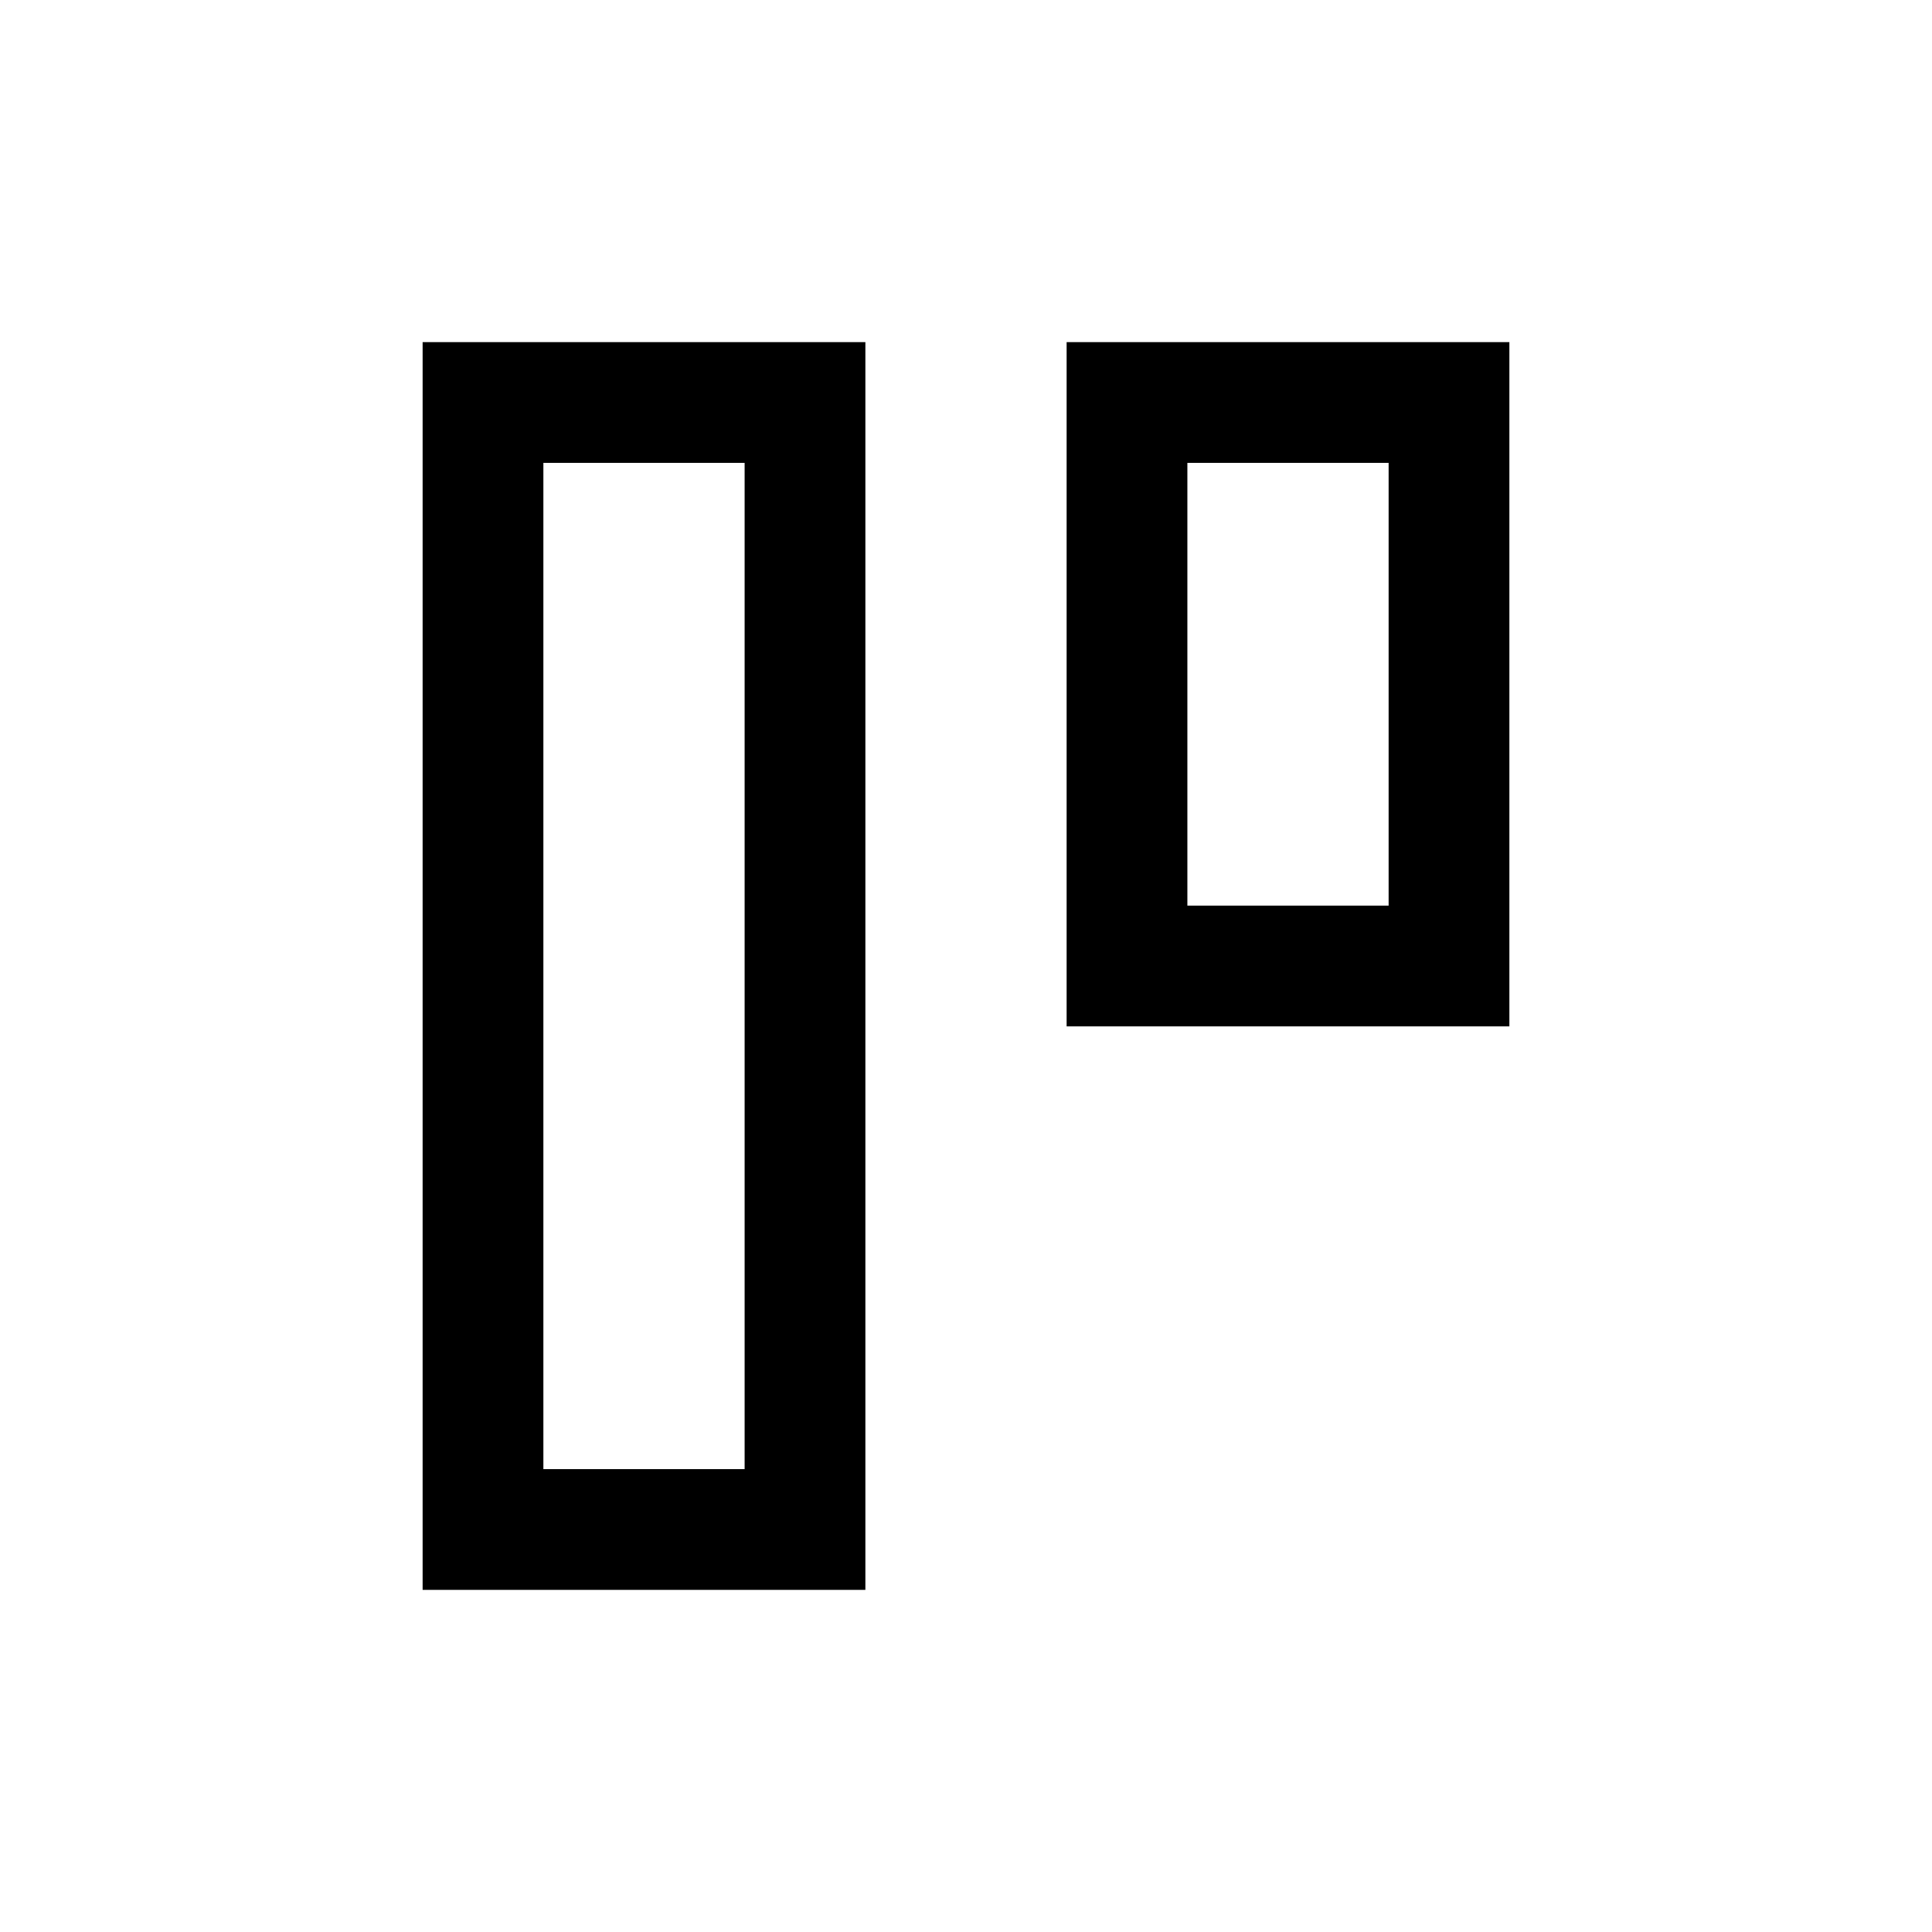 <svg xmlns="http://www.w3.org/2000/svg" width="24" height="24" viewBox="0 0 24 24" fill="none" stroke="currentColor" stroke-width="1.5" stroke-linecap="square" stroke-linejoin="miter">
  <rect x="6" y="5" width="4" height="14"/>
  <rect x="14" y="5" width="4" height="7"/>
</svg>
